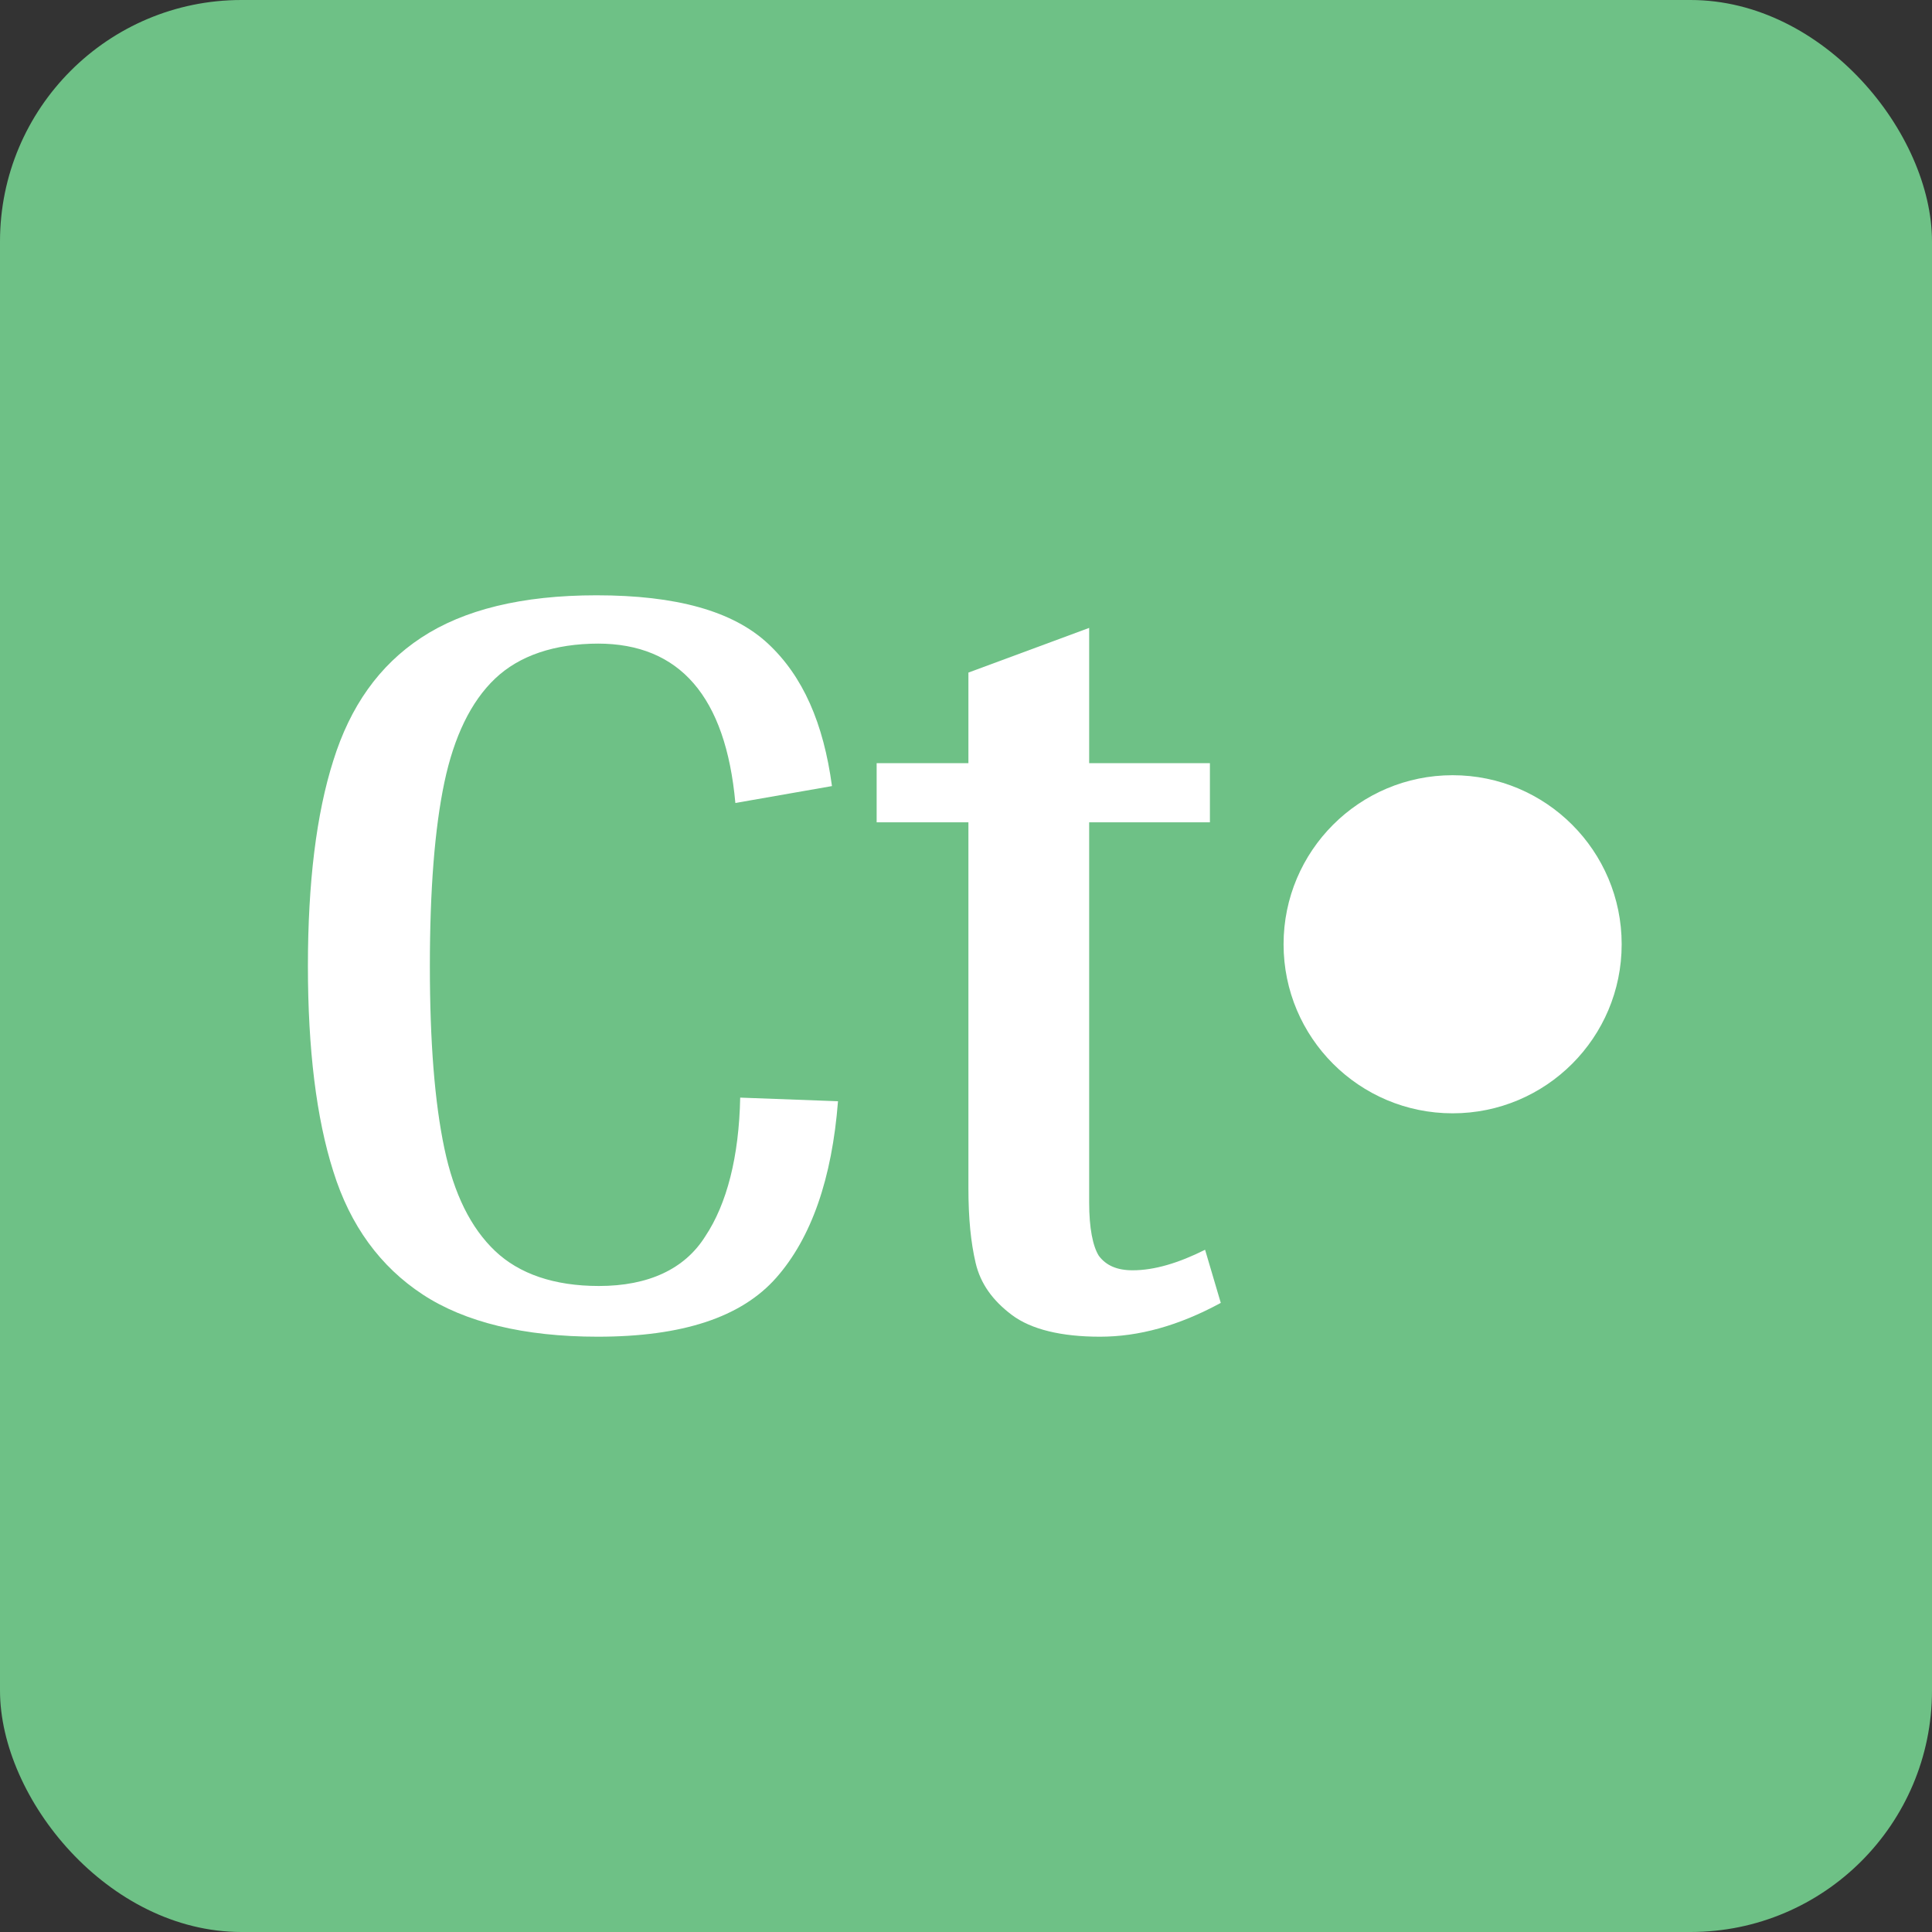 <?xml version="1.0" encoding="UTF-8"?>
<svg id="Layer_2" data-name="Layer 2" xmlns="http://www.w3.org/2000/svg" viewBox="0 0 16 16">
  <rect x="0" y="0" width="16" height="16" fill="#333333" stroke="none"/>
  <defs>
    <style>
      .cls-1 {
        fill: #fff;
      }

      .cls-2 {
        fill: #6ec186;
      }
    </style>
  </defs>
  <g id="Favicon">
    <g>
      <rect class="cls-2" x="0" width="16" height="16" rx="2" ry="2"/>
      <g>
        <path class="cls-1" d="M4.96,5.33c-.37,0-.66,.1-.86,.29-.2,.19-.34,.48-.42,.86-.08,.38-.12,.89-.12,1.52s.04,1.13,.12,1.51c.08,.38,.22,.66,.42,.85,.2,.19,.49,.29,.86,.29,.41,0,.71-.14,.88-.41,.18-.27,.28-.66,.29-1.15l.81,.03c-.05,.64-.22,1.13-.51,1.46-.29,.33-.78,.49-1.48,.49-.61,0-1.1-.12-1.45-.35-.35-.23-.6-.57-.74-1.02-.14-.44-.21-1.01-.21-1.7s.07-1.26,.21-1.7c.14-.45,.38-.79,.73-1.02,.35-.23,.83-.35,1.45-.35,.66,0,1.13,.13,1.42,.4,.29,.27,.46,.66,.53,1.18l-.8,.14c-.08-.88-.46-1.32-1.14-1.32Z"/>
        <path class="cls-1" d="M10.11,10.79c-.35,.19-.68,.28-1,.28s-.57-.06-.73-.18c-.16-.12-.26-.26-.3-.43-.04-.17-.06-.37-.06-.62v-3.03h-.76v-.49h.76v-.75l1-.37v1.12h1v.49h-1v3.15c0,.21,.03,.36,.08,.44,.06,.08,.15,.12,.28,.12,.18,0,.38-.06,.6-.17l.13,.44Z"/>
        <circle class="cls-1" cx="12.03" cy="7.82" r="1.4"/>
      </g>
    </g>
  </g>
</svg>